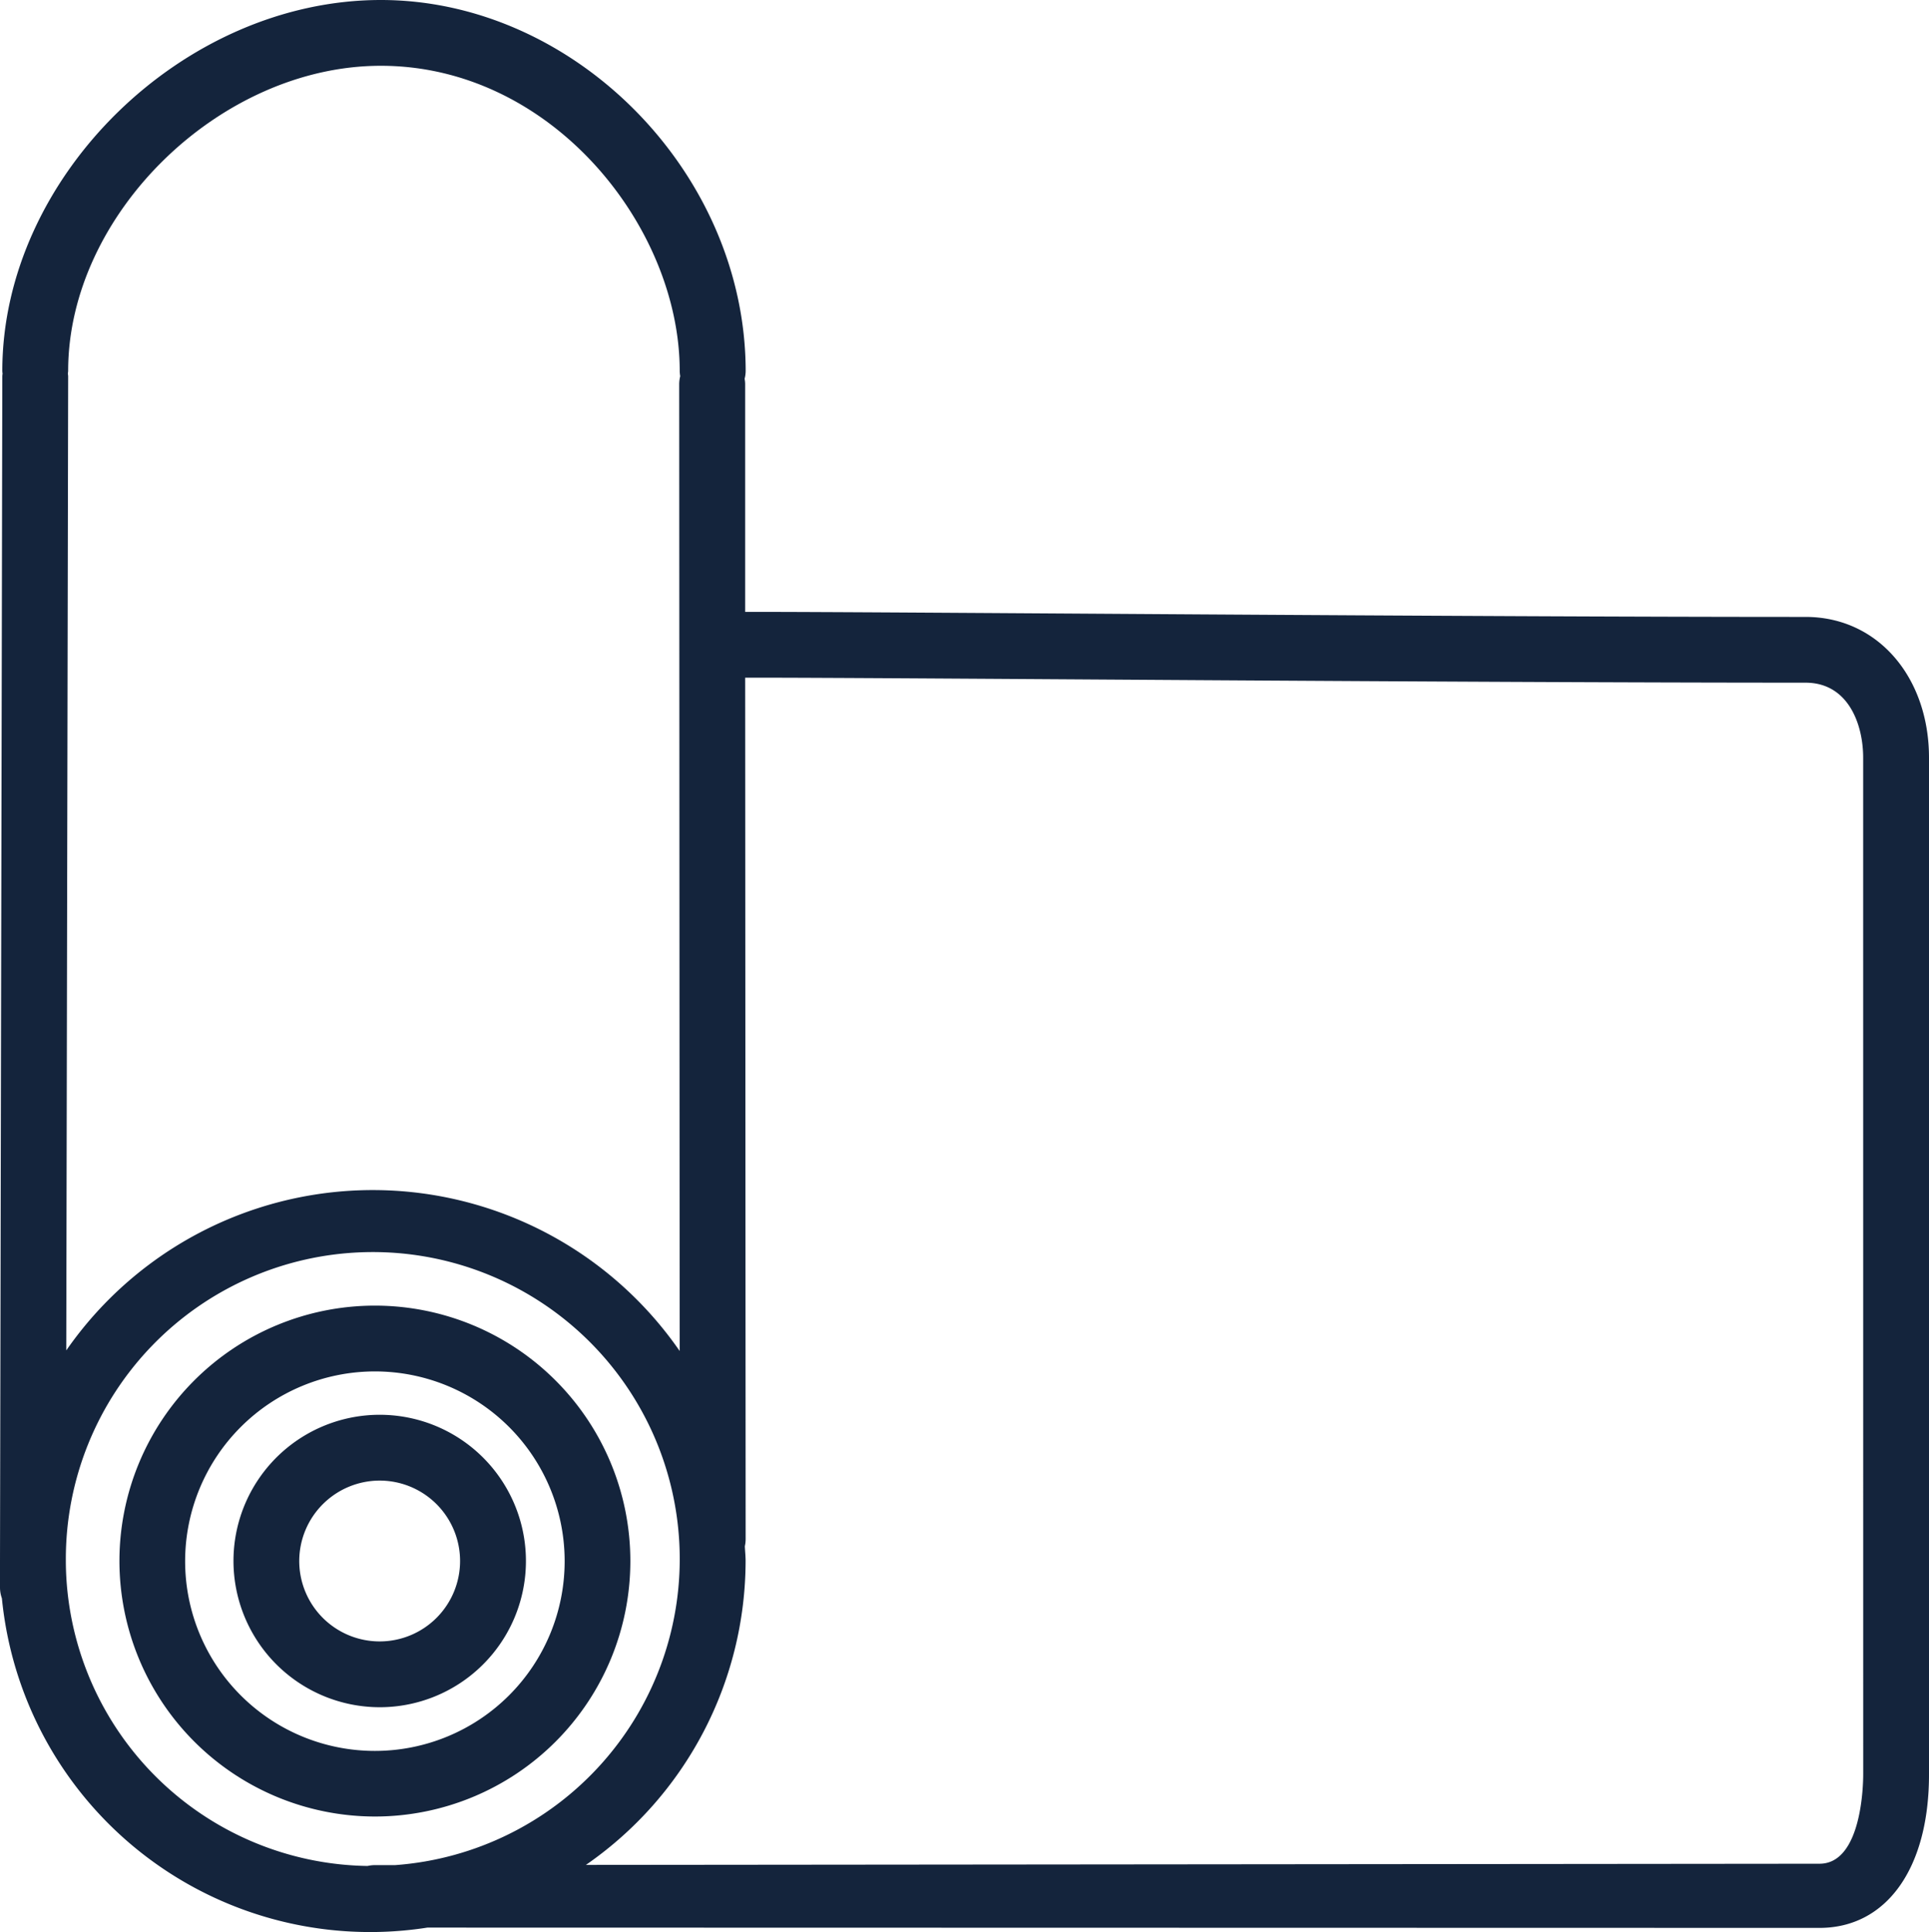 <?xml version="1.0" encoding="UTF-8"?> <svg xmlns="http://www.w3.org/2000/svg" xmlns:xlink="http://www.w3.org/1999/xlink" id="Group_4697" data-name="Group 4697" width="83.357" height="83.49" viewBox="0 0 83.357 83.49"><defs><clipPath id="clip-path"><rect id="Rectangle_1285" data-name="Rectangle 1285" width="83.357" height="83.49" transform="translate(0 0)" fill="#14243c"></rect></clipPath></defs><g id="Group_4696" data-name="Group 4696" clip-path="url(#clip-path)"><path id="Path_48916" data-name="Path 48916" d="M78.026,26.66c-15.343,0-39.191-.218-45.624-.218H32.2l0-9.849a1.371,1.371,0,0,0-.023-.224,1.448,1.448,0,0,0,.045-.337C32.215,7.491,24.851,0,16.457,0,7.9,0,.1,7.641.1,16.032a1.14,1.14,0,0,0,.012.116.974.974,0,0,0-.012.11L0,67.413c0,.016,0,.03,0,.046s0,.028,0,.042l0,1.11a1.4,1.4,0,0,0,.082.46A15.99,15.99,0,0,0,18.468,83.3l60.159.013c2.873,0,4.73-2.543,4.73-6.627V32.744c0-3.453-2.192-6.083-5.331-6.084M2.933,16.149c0-.039.012-.077.012-.117,0-6.78,6.566-13.189,13.512-13.189,7.392,0,12.915,6.963,12.915,13.189a1.518,1.518,0,0,0,.022.225,1.449,1.449,0,0,0-.044.338l.02,41.788a16.123,16.123,0,0,0-26.507-.025l.082-42.093c0-.041-.009-.077-.012-.116M2.845,67.506v-.1A13.264,13.264,0,1,1,17.08,80.6H16.2a1.521,1.521,0,0,0-.319.037A13.234,13.234,0,0,1,2.845,67.506m77.669,9.178c0,.4-.053,3.856-1.889,3.856l-53.306.051a16,16,0,0,0,6.9-13.132c0-.216-.024-.426-.033-.64a1.409,1.409,0,0,0,.035-.307L32.2,29.285h.2c6.434,0,30.281.216,45.623.217,1.835,0,2.489,1.781,2.489,3.242Z" fill="#14243c"></path><path id="Path_48917" data-name="Path 48917" d="M16.2,78.5A11.039,11.039,0,1,0,5.161,67.458,11.051,11.051,0,0,0,16.2,78.5m0-19.235a8.2,8.2,0,1,1-8.2,8.2,8.205,8.205,0,0,1,8.2-8.2" fill="#14243c"></path><path id="Path_48918" data-name="Path 48918" d="M16.407,73.777a6.319,6.319,0,1,0-6.318-6.318,6.326,6.326,0,0,0,6.318,6.318m0-9.794a3.475,3.475,0,1,1-3.476,3.476,3.48,3.48,0,0,1,3.476-3.476" fill="#14243c"></path></g></svg> 